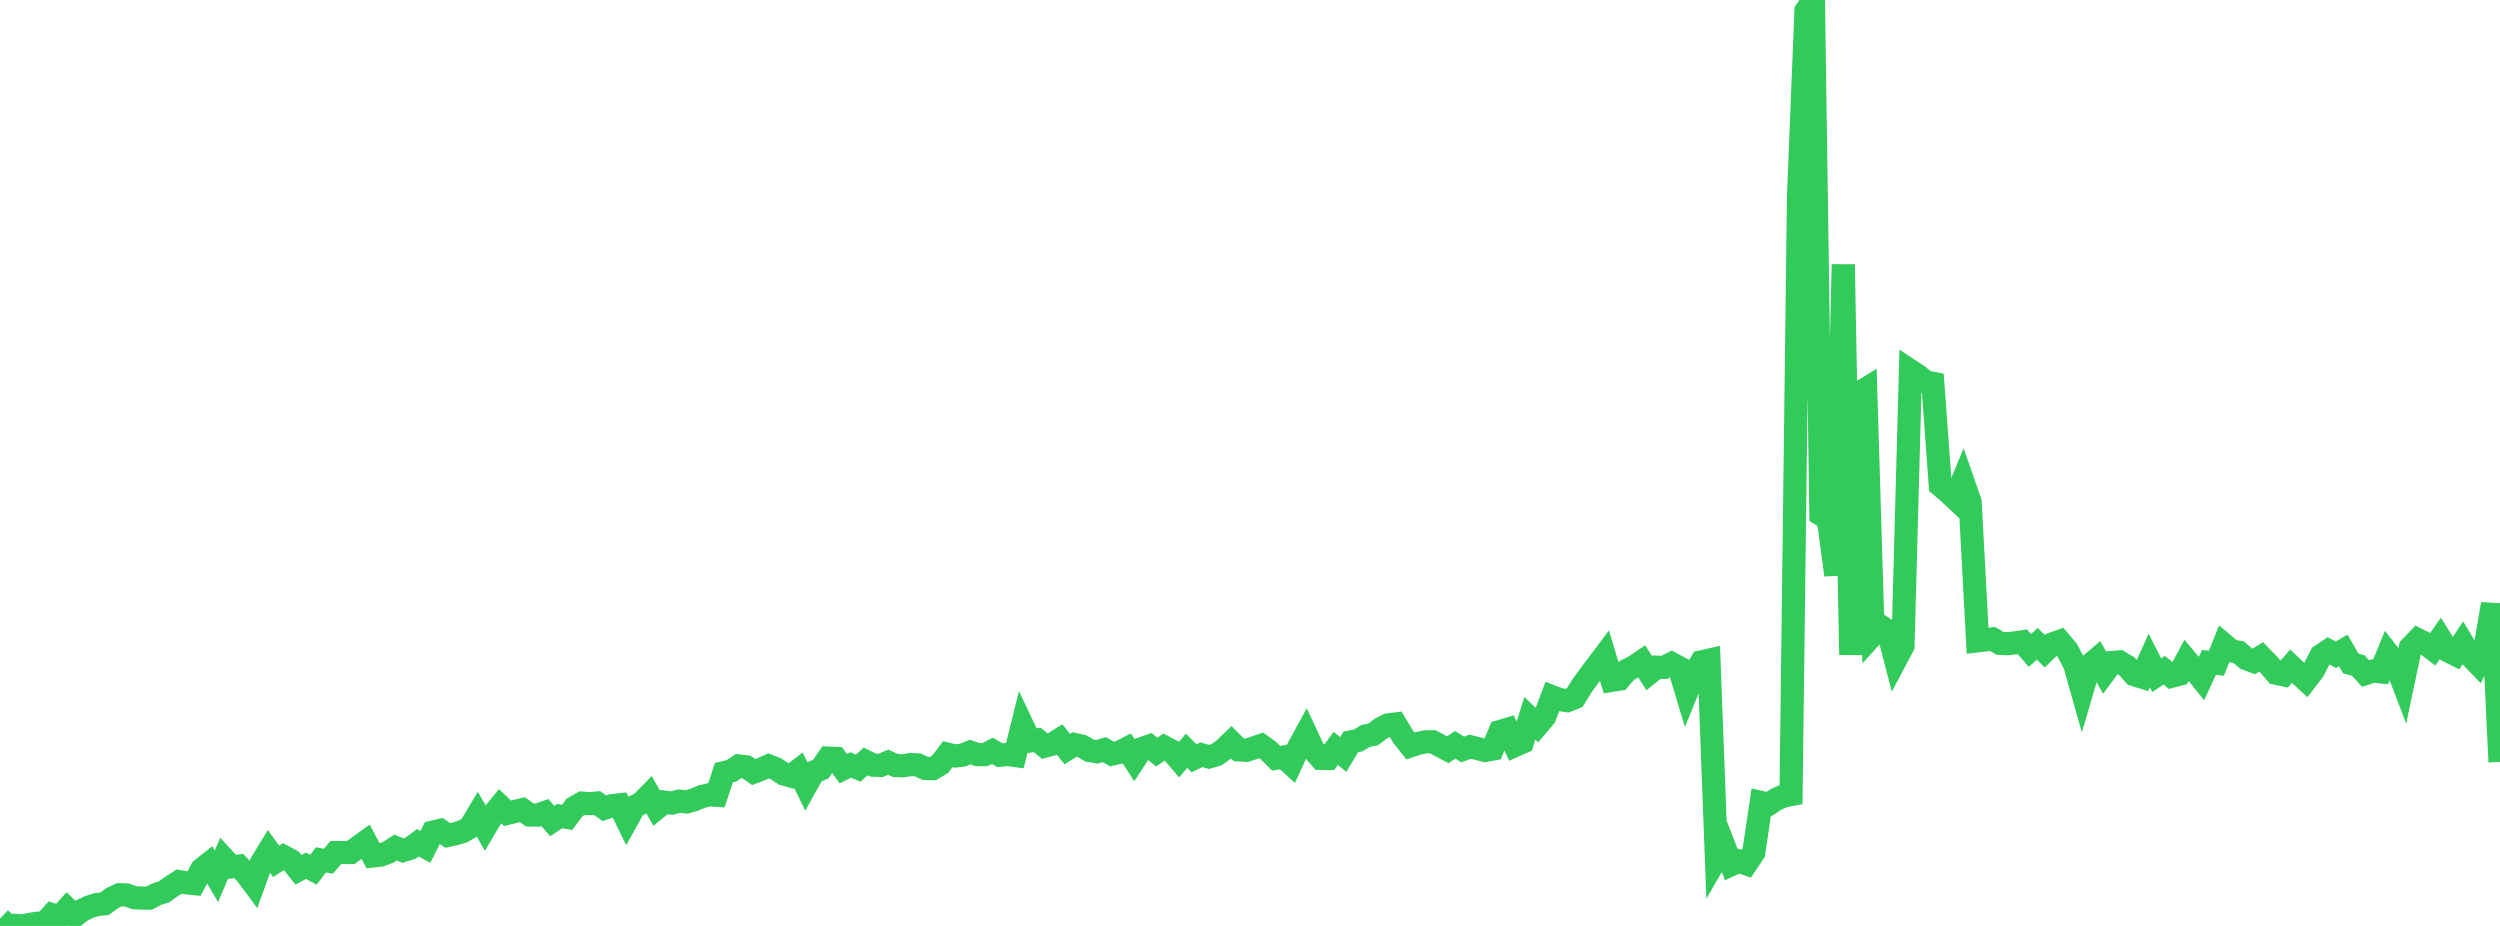 <?xml version="1.0" standalone="no"?>
<!DOCTYPE svg PUBLIC "-//W3C//DTD SVG 1.1//EN" "http://www.w3.org/Graphics/SVG/1.1/DTD/svg11.dtd">

<svg width="135" height="50" viewBox="0 0 135 50" preserveAspectRatio="none" 
  xmlns="http://www.w3.org/2000/svg"
  xmlns:xlink="http://www.w3.org/1999/xlink">


<polyline points="0.0, 49.609 0.403, 49.988 0.806, 49.966 1.209, 50.0 1.612, 49.916 2.015, 49.854 2.418, 49.847 2.821, 49.393 3.224, 49.52 3.627, 49.076 4.03, 49.464 4.433, 49.154 4.836, 48.965 5.239, 48.841 5.642, 48.806 6.045, 48.507 6.448, 48.316 6.851, 48.331 7.254, 48.477 7.657, 48.495 8.06, 48.496 8.463, 48.285 8.866, 48.154 9.269, 47.862 9.672, 47.608 10.075, 47.676 10.478, 47.715 10.881, 46.956 11.284, 46.635 11.687, 47.324 12.09, 46.374 12.493, 46.814 12.896, 46.767 13.299, 47.194 13.701, 47.733 14.104, 46.614 14.507, 45.951 14.91, 46.514 15.313, 46.255 15.716, 46.468 16.119, 46.972 16.522, 46.752 16.925, 46.97 17.328, 46.435 17.731, 46.504 18.134, 46.037 18.537, 46.036 18.94, 46.037 19.343, 45.742 19.746, 45.453 20.149, 46.222 20.552, 46.177 20.955, 46.026 21.358, 45.769 21.761, 45.931 22.164, 45.806 22.567, 45.511 22.97, 45.733 23.373, 44.934 23.776, 44.838 24.179, 45.114 24.582, 45.025 24.985, 44.905 25.388, 44.665 25.791, 43.992 26.194, 44.7 26.597, 44.024 27.0, 43.528 27.403, 43.917 27.806, 43.819 28.209, 43.723 28.612, 44.009 29.015, 44.018 29.418, 43.876 29.821, 44.334 30.224, 44.067 30.627, 44.138 31.03, 43.599 31.433, 43.368 31.836, 43.399 32.239, 43.364 32.642, 43.645 33.045, 43.505 33.448, 43.459 33.851, 44.287 34.254, 43.562 34.657, 43.349 35.06, 42.936 35.463, 43.641 35.866, 43.312 36.269, 43.369 36.672, 43.259 37.075, 43.305 37.478, 43.19 37.881, 43.019 38.284, 42.923 38.687, 42.946 39.09, 41.724 39.493, 41.627 39.896, 41.361 40.299, 41.41 40.701, 41.692 41.104, 41.539 41.507, 41.358 41.91, 41.517 42.313, 41.791 42.716, 41.906 43.119, 41.596 43.522, 42.425 43.925, 41.702 44.328, 41.528 44.731, 40.937 45.134, 40.954 45.537, 41.507 45.94, 41.309 46.343, 41.481 46.746, 41.117 47.149, 41.318 47.552, 41.332 47.955, 41.162 48.358, 41.339 48.761, 41.354 49.164, 41.284 49.567, 41.306 49.97, 41.496 50.373, 41.505 50.776, 41.264 51.179, 40.726 51.582, 40.823 51.985, 40.777 52.388, 40.612 52.791, 40.753 53.194, 40.749 53.597, 40.548 54.0, 40.784 54.403, 40.74 54.806, 40.794 55.209, 39.168 55.612, 40.016 56.015, 39.956 56.418, 40.294 56.821, 40.187 57.224, 39.937 57.627, 40.449 58.03, 40.203 58.433, 40.294 58.836, 40.531 59.239, 40.596 59.642, 40.479 60.045, 40.719 60.448, 40.626 60.851, 40.417 61.254, 41.042 61.657, 40.427 62.06, 40.286 62.463, 40.612 62.866, 40.339 63.269, 40.548 63.672, 41.017 64.075, 40.541 64.478, 40.948 64.881, 40.754 65.284, 40.876 65.687, 40.759 66.09, 40.471 66.493, 40.085 66.896, 40.492 67.299, 40.52 67.701, 40.39 68.104, 40.251 68.507, 40.541 68.91, 40.943 69.313, 40.875 69.716, 41.242 70.119, 40.367 70.522, 39.628 70.925, 40.49 71.328, 40.951 71.731, 40.96 72.134, 40.416 72.537, 40.741 72.94, 40.065 73.343, 39.982 73.746, 39.739 74.149, 39.66 74.552, 39.352 74.955, 39.145 75.358, 39.095 75.761, 39.769 76.164, 40.278 76.567, 40.143 76.97, 40.06 77.373, 40.056 77.776, 40.274 78.179, 40.485 78.582, 40.218 78.985, 40.475 79.388, 40.323 79.791, 40.424 80.194, 40.525 80.597, 40.453 81.0, 39.502 81.403, 39.381 81.806, 40.26 82.209, 40.08 82.612, 38.787 83.015, 39.174 83.418, 38.697 83.821, 37.625 84.224, 37.779 84.627, 37.837 85.03, 37.674 85.433, 37.027 85.836, 36.476 86.239, 35.941 86.642, 35.404 87.045, 36.738 87.448, 36.673 87.851, 36.2 88.254, 35.993 88.657, 35.72 89.06, 36.351 89.463, 36.027 89.866, 36.039 90.269, 35.833 90.672, 36.048 91.075, 37.388 91.478, 36.4 91.881, 35.74 92.284, 35.649 92.687, 46.351 93.09, 45.657 93.493, 46.689 93.896, 46.504 94.299, 46.644 94.701, 46.044 95.104, 43.334 95.507, 43.427 95.91, 43.167 96.313, 42.983 96.716, 42.906 97.119, 10.634 97.522, 0.59 97.925, 0.0 98.328, 27.786 98.731, 28.04 99.134, 31.05 99.537, 14.279 99.94, 35.359 100.343, 21.258 100.746, 21.01 101.149, 34.256 101.552, 33.812 101.955, 34.078 102.358, 35.638 102.761, 34.879 103.164, 20.019 103.567, 20.283 103.97, 20.617 104.373, 20.698 104.776, 26.21 105.179, 26.547 105.582, 26.924 105.985, 25.956 106.388, 27.115 106.791, 34.606 107.194, 34.559 107.597, 34.5 108.0, 34.739 108.403, 34.762 108.806, 34.715 109.209, 34.657 109.612, 35.126 110.015, 34.768 110.418, 35.167 110.821, 34.774 111.224, 34.63 111.627, 35.109 112.03, 35.874 112.433, 37.298 112.836, 35.931 113.239, 35.59 113.642, 36.315 114.045, 35.774 114.448, 35.74 114.851, 35.98 115.254, 36.435 115.657, 36.56 116.06, 35.666 116.463, 36.461 116.866, 36.193 117.269, 36.519 117.672, 36.412 118.075, 35.655 118.478, 36.134 118.881, 36.637 119.284, 35.77 119.687, 35.818 120.09, 34.807 120.493, 35.147 120.896, 35.223 121.299, 35.569 121.701, 35.718 122.104, 35.472 122.507, 35.885 122.91, 36.356 123.313, 36.442 123.716, 35.975 124.119, 36.351 124.522, 36.724 124.925, 36.199 125.328, 35.407 125.731, 35.137 126.134, 35.358 126.537, 35.125 126.94, 35.824 127.343, 35.935 127.746, 36.371 128.149, 36.235 128.552, 36.28 128.955, 35.298 129.358, 35.816 129.761, 36.872 130.164, 34.964 130.567, 34.547 130.97, 34.747 131.373, 35.053 131.776, 34.484 132.179, 35.133 132.582, 35.339 132.985, 34.726 133.388, 35.398 133.791, 35.817 134.194, 34.982 134.597, 32.616 135.0, 41.145" fill="none" stroke="#32ca5b" stroke-width="1.25"/>

</svg>